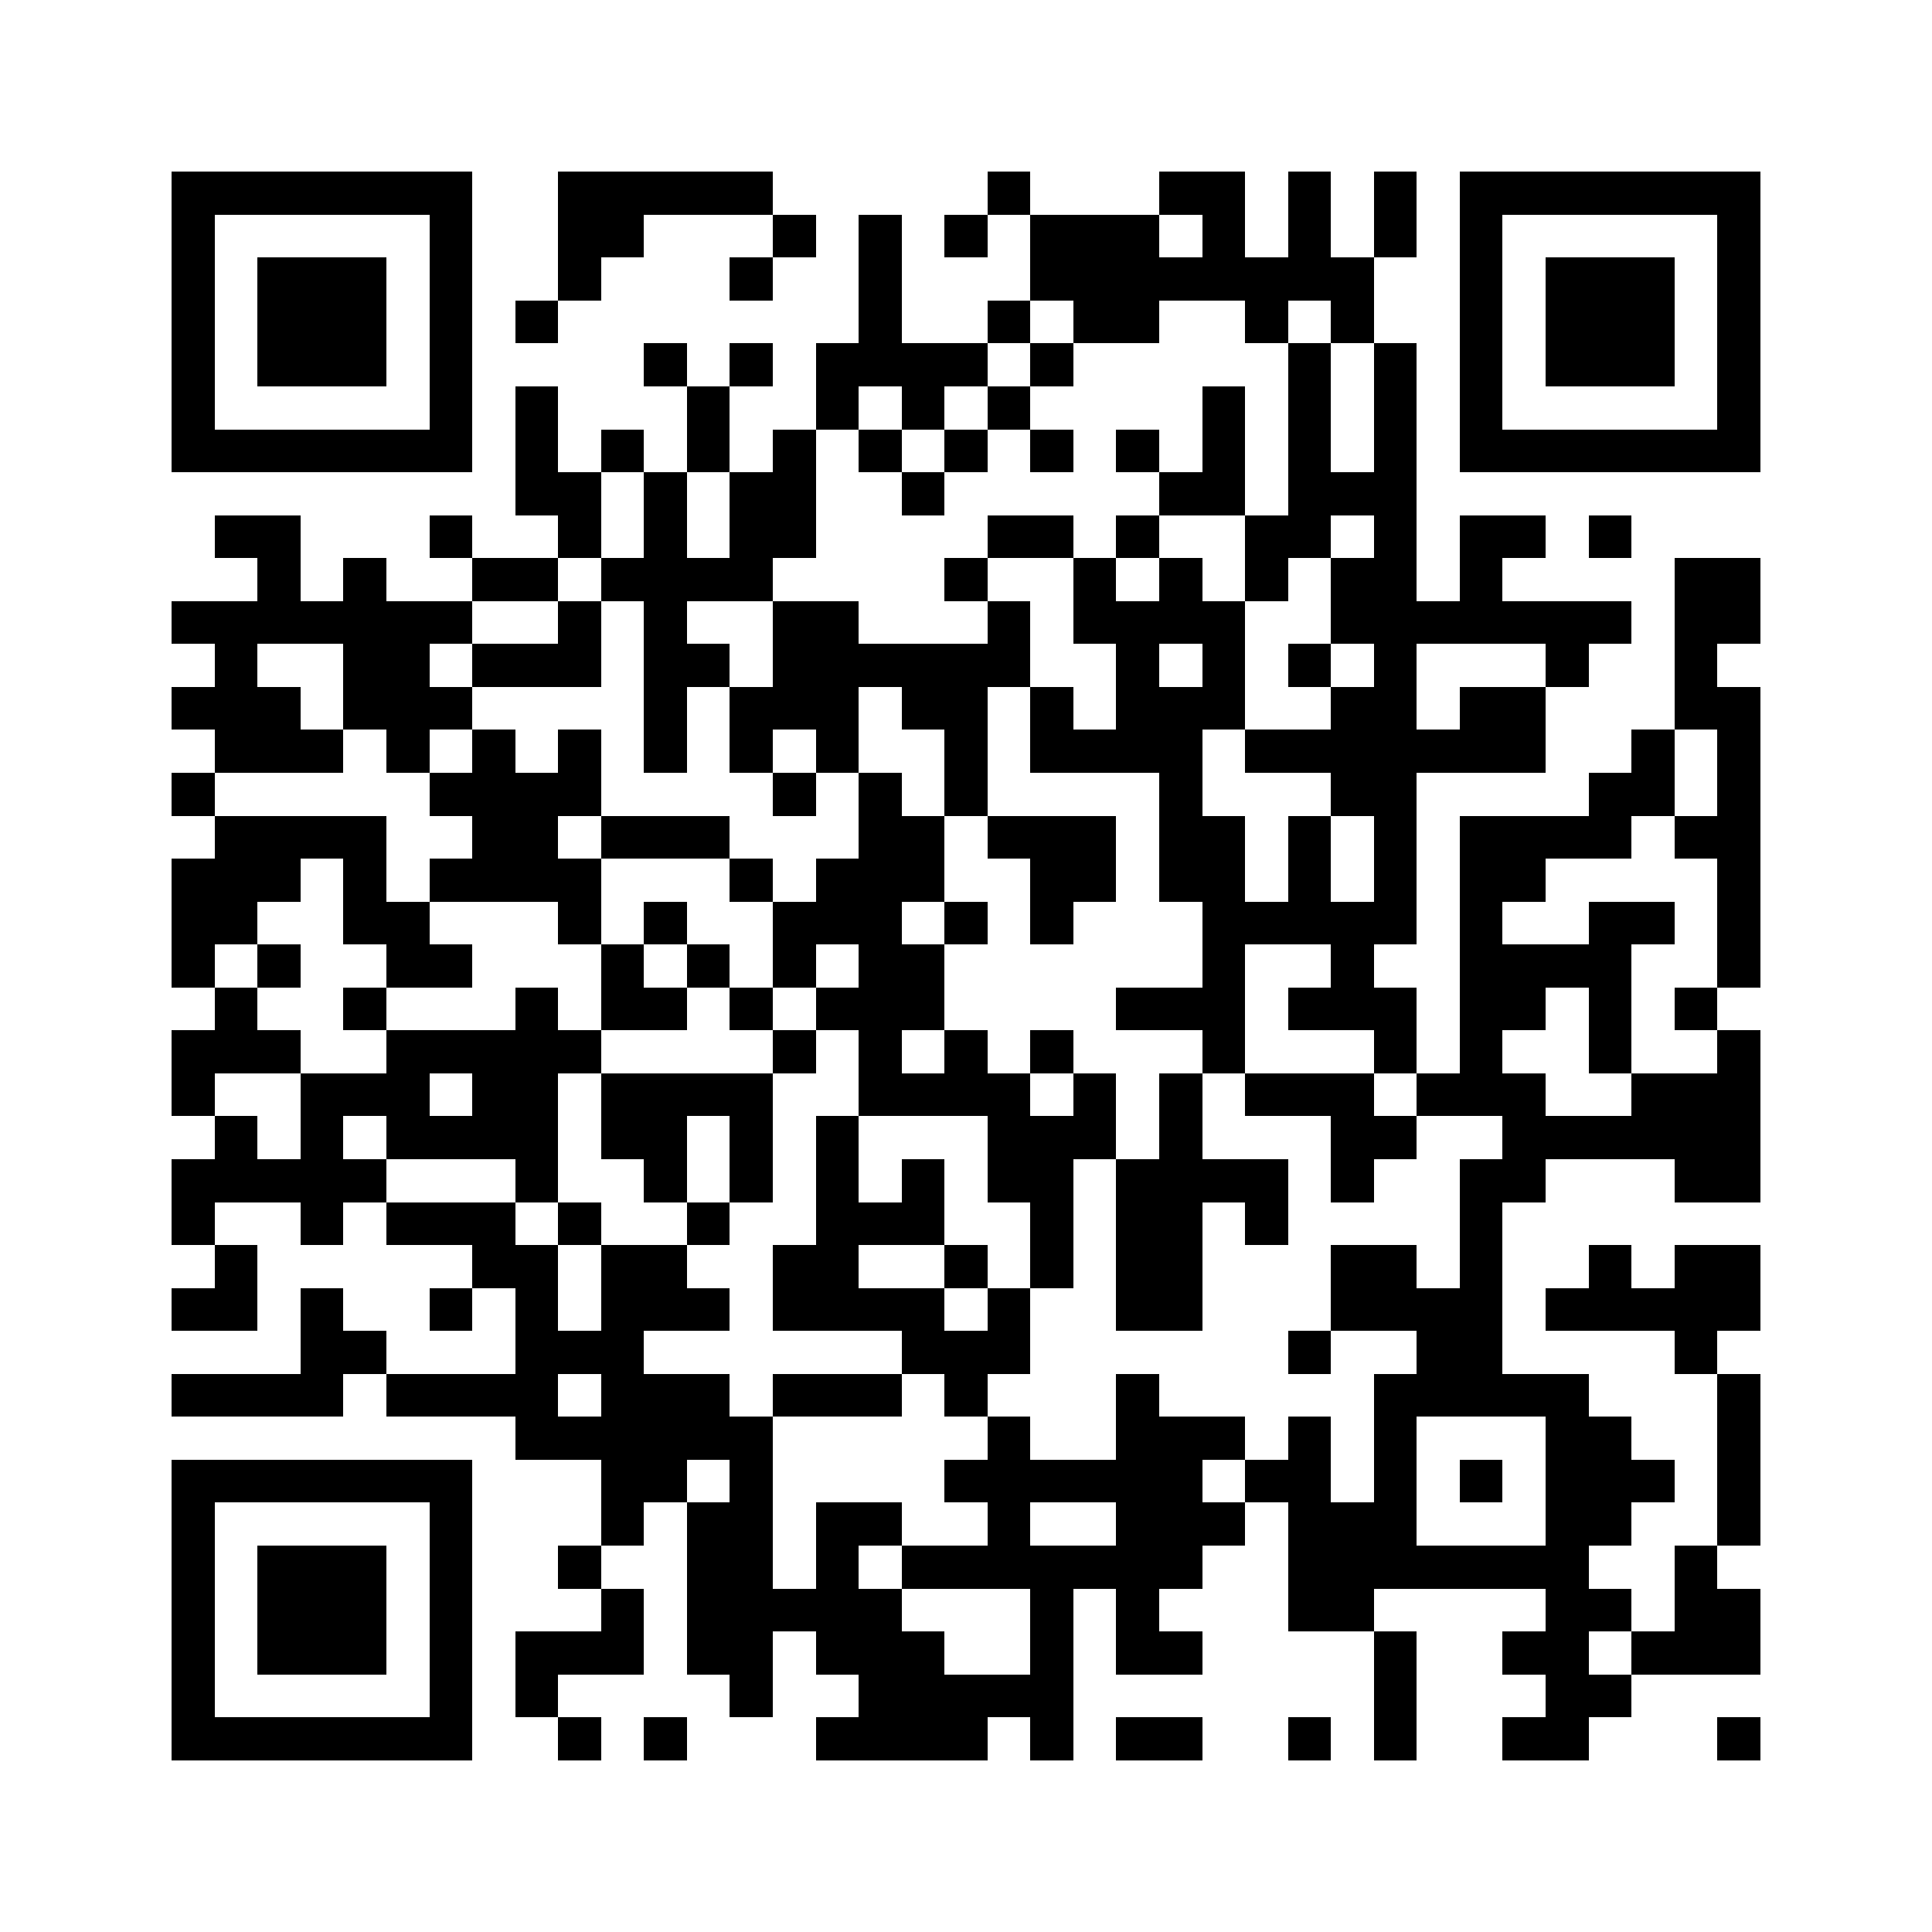 <svg xmlns="http://www.w3.org/2000/svg" viewBox="0 0 45 45" shape-rendering="crispEdges" width="900" height="900">
<rect x="0" y="0" width="45" height="45" fill="#FFF"/>
<path fill="#000" d="M4 4h7v1h-7zM13 4h5v1h-5zM23 4h1v1h-1zM27 4h2v1h-2zM30 4h1v1h-1zM32 4h1v1h-1zM34 4h7v1h-7zM4 5h1v1h-1zM10 5h1v1h-1zM13 5h2v1h-2zM18 5h1v1h-1zM20 5h1v1h-1zM22 5h1v1h-1zM24 5h3v1h-3zM28 5h1v1h-1zM30 5h1v1h-1zM32 5h1v1h-1zM34 5h1v1h-1zM40 5h1v1h-1zM4 6h1v1h-1zM6 6h3v1h-3zM10 6h1v1h-1zM13 6h1v1h-1zM17 6h1v1h-1zM20 6h1v1h-1zM24 6h8v1h-8zM34 6h1v1h-1zM36 6h3v1h-3zM40 6h1v1h-1zM4 7h1v1h-1zM6 7h3v1h-3zM10 7h1v1h-1zM12 7h1v1h-1zM20 7h1v1h-1zM23 7h1v1h-1zM25 7h2v1h-2zM29 7h1v1h-1zM31 7h1v1h-1zM34 7h1v1h-1zM36 7h3v1h-3zM40 7h1v1h-1zM4 8h1v1h-1zM6 8h3v1h-3zM10 8h1v1h-1zM15 8h1v1h-1zM17 8h1v1h-1zM19 8h4v1h-4zM24 8h1v1h-1zM30 8h1v1h-1zM32 8h1v1h-1zM34 8h1v1h-1zM36 8h3v1h-3zM40 8h1v1h-1zM4 9h1v1h-1zM10 9h1v1h-1zM12 9h1v1h-1zM16 9h1v1h-1zM19 9h1v1h-1zM21 9h1v1h-1zM23 9h1v1h-1zM28 9h1v1h-1zM30 9h1v1h-1zM32 9h1v1h-1zM34 9h1v1h-1zM40 9h1v1h-1zM4 10h7v1h-7zM12 10h1v1h-1zM14 10h1v1h-1zM16 10h1v1h-1zM18 10h1v1h-1zM20 10h1v1h-1zM22 10h1v1h-1zM24 10h1v1h-1zM26 10h1v1h-1zM28 10h1v1h-1zM30 10h1v1h-1zM32 10h1v1h-1zM34 10h7v1h-7zM12 11h2v1h-2zM15 11h1v1h-1zM17 11h2v1h-2zM21 11h1v1h-1zM27 11h2v1h-2zM30 11h3v1h-3zM5 12h2v1h-2zM10 12h1v1h-1zM13 12h1v1h-1zM15 12h1v1h-1zM17 12h2v1h-2zM23 12h2v1h-2zM26 12h1v1h-1zM29 12h2v1h-2zM32 12h1v1h-1zM34 12h2v1h-2zM37 12h1v1h-1zM6 13h1v1h-1zM8 13h1v1h-1zM11 13h2v1h-2zM14 13h4v1h-4zM22 13h1v1h-1zM25 13h1v1h-1zM27 13h1v1h-1zM29 13h1v1h-1zM31 13h2v1h-2zM34 13h1v1h-1zM39 13h2v1h-2zM4 14h7v1h-7zM13 14h1v1h-1zM15 14h1v1h-1zM18 14h2v1h-2zM23 14h1v1h-1zM25 14h4v1h-4zM31 14h7v1h-7zM39 14h2v1h-2zM5 15h1v1h-1zM8 15h2v1h-2zM11 15h3v1h-3zM15 15h2v1h-2zM18 15h6v1h-6zM26 15h1v1h-1zM28 15h1v1h-1zM30 15h1v1h-1zM32 15h1v1h-1zM36 15h1v1h-1zM39 15h1v1h-1zM4 16h3v1h-3zM8 16h3v1h-3zM15 16h1v1h-1zM17 16h3v1h-3zM21 16h2v1h-2zM24 16h1v1h-1zM26 16h3v1h-3zM31 16h2v1h-2zM34 16h2v1h-2zM39 16h2v1h-2zM5 17h3v1h-3zM9 17h1v1h-1zM11 17h1v1h-1zM13 17h1v1h-1zM15 17h1v1h-1zM17 17h1v1h-1zM19 17h1v1h-1zM22 17h1v1h-1zM24 17h4v1h-4zM29 17h7v1h-7zM38 17h1v1h-1zM40 17h1v1h-1zM4 18h1v1h-1zM10 18h4v1h-4zM18 18h1v1h-1zM20 18h1v1h-1zM22 18h1v1h-1zM27 18h1v1h-1zM31 18h2v1h-2zM37 18h2v1h-2zM40 18h1v1h-1zM5 19h4v1h-4zM11 19h2v1h-2zM14 19h3v1h-3zM20 19h2v1h-2zM23 19h3v1h-3zM27 19h2v1h-2zM30 19h1v1h-1zM32 19h1v1h-1zM34 19h4v1h-4zM39 19h2v1h-2zM4 20h3v1h-3zM8 20h1v1h-1zM10 20h4v1h-4zM17 20h1v1h-1zM19 20h3v1h-3zM24 20h2v1h-2zM27 20h2v1h-2zM30 20h1v1h-1zM32 20h1v1h-1zM34 20h2v1h-2zM40 20h1v1h-1zM4 21h2v1h-2zM8 21h2v1h-2zM13 21h1v1h-1zM15 21h1v1h-1zM18 21h3v1h-3zM22 21h1v1h-1zM24 21h1v1h-1zM28 21h5v1h-5zM34 21h1v1h-1zM37 21h2v1h-2zM40 21h1v1h-1zM4 22h1v1h-1zM6 22h1v1h-1zM9 22h2v1h-2zM14 22h1v1h-1zM16 22h1v1h-1zM18 22h1v1h-1zM20 22h2v1h-2zM28 22h1v1h-1zM31 22h1v1h-1zM34 22h4v1h-4zM40 22h1v1h-1zM5 23h1v1h-1zM8 23h1v1h-1zM12 23h1v1h-1zM14 23h2v1h-2zM17 23h1v1h-1zM19 23h3v1h-3zM26 23h3v1h-3zM30 23h3v1h-3zM34 23h2v1h-2zM37 23h1v1h-1zM39 23h1v1h-1zM4 24h3v1h-3zM9 24h5v1h-5zM18 24h1v1h-1zM20 24h1v1h-1zM22 24h1v1h-1zM24 24h1v1h-1zM28 24h1v1h-1zM32 24h1v1h-1zM34 24h1v1h-1zM37 24h1v1h-1zM40 24h1v1h-1zM4 25h1v1h-1zM7 25h3v1h-3zM11 25h2v1h-2zM14 25h4v1h-4zM20 25h4v1h-4zM25 25h1v1h-1zM27 25h1v1h-1zM29 25h3v1h-3zM33 25h3v1h-3zM38 25h3v1h-3zM5 26h1v1h-1zM7 26h1v1h-1zM9 26h4v1h-4zM14 26h2v1h-2zM17 26h1v1h-1zM19 26h1v1h-1zM23 26h3v1h-3zM27 26h1v1h-1zM31 26h2v1h-2zM35 26h6v1h-6zM4 27h5v1h-5zM12 27h1v1h-1zM15 27h1v1h-1zM17 27h1v1h-1zM19 27h1v1h-1zM21 27h1v1h-1zM23 27h2v1h-2zM26 27h4v1h-4zM31 27h1v1h-1zM34 27h2v1h-2zM39 27h2v1h-2zM4 28h1v1h-1zM7 28h1v1h-1zM9 28h3v1h-3zM13 28h1v1h-1zM16 28h1v1h-1zM19 28h3v1h-3zM24 28h1v1h-1zM26 28h2v1h-2zM29 28h1v1h-1zM34 28h1v1h-1zM5 29h1v1h-1zM11 29h2v1h-2zM14 29h2v1h-2zM18 29h2v1h-2zM22 29h1v1h-1zM24 29h1v1h-1zM26 29h2v1h-2zM31 29h2v1h-2zM34 29h1v1h-1zM37 29h1v1h-1zM39 29h2v1h-2zM4 30h2v1h-2zM7 30h1v1h-1zM10 30h1v1h-1zM12 30h1v1h-1zM14 30h3v1h-3zM18 30h4v1h-4zM23 30h1v1h-1zM26 30h2v1h-2zM31 30h4v1h-4zM36 30h5v1h-5zM7 31h2v1h-2zM12 31h3v1h-3zM21 31h3v1h-3zM30 31h1v1h-1zM33 31h2v1h-2zM39 31h1v1h-1zM4 32h4v1h-4zM9 32h4v1h-4zM14 32h3v1h-3zM18 32h3v1h-3zM22 32h1v1h-1zM26 32h1v1h-1zM32 32h5v1h-5zM40 32h1v1h-1zM12 33h6v1h-6zM23 33h1v1h-1zM26 33h3v1h-3zM30 33h1v1h-1zM32 33h1v1h-1zM36 33h2v1h-2zM40 33h1v1h-1zM4 34h7v1h-7zM14 34h2v1h-2zM17 34h1v1h-1zM22 34h6v1h-6zM29 34h2v1h-2zM32 34h1v1h-1zM34 34h1v1h-1zM36 34h3v1h-3zM40 34h1v1h-1zM4 35h1v1h-1zM10 35h1v1h-1zM14 35h1v1h-1zM16 35h2v1h-2zM19 35h2v1h-2zM23 35h1v1h-1zM26 35h3v1h-3zM30 35h3v1h-3zM36 35h2v1h-2zM40 35h1v1h-1zM4 36h1v1h-1zM6 36h3v1h-3zM10 36h1v1h-1zM13 36h1v1h-1zM16 36h2v1h-2zM19 36h1v1h-1zM21 36h7v1h-7zM30 36h7v1h-7zM39 36h1v1h-1zM4 37h1v1h-1zM6 37h3v1h-3zM10 37h1v1h-1zM14 37h1v1h-1zM16 37h5v1h-5zM24 37h1v1h-1zM26 37h1v1h-1zM30 37h2v1h-2zM36 37h2v1h-2zM39 37h2v1h-2zM4 38h1v1h-1zM6 38h3v1h-3zM10 38h1v1h-1zM12 38h3v1h-3zM16 38h2v1h-2zM19 38h3v1h-3zM24 38h1v1h-1zM26 38h2v1h-2zM32 38h1v1h-1zM35 38h2v1h-2zM38 38h3v1h-3zM4 39h1v1h-1zM10 39h1v1h-1zM12 39h1v1h-1zM17 39h1v1h-1zM20 39h5v1h-5zM32 39h1v1h-1zM36 39h2v1h-2zM4 40h7v1h-7zM13 40h1v1h-1zM15 40h1v1h-1zM19 40h4v1h-4zM24 40h1v1h-1zM26 40h2v1h-2zM30 40h1v1h-1zM32 40h1v1h-1zM35 40h2v1h-2zM40 40h1v1h-1z"/>
</svg>